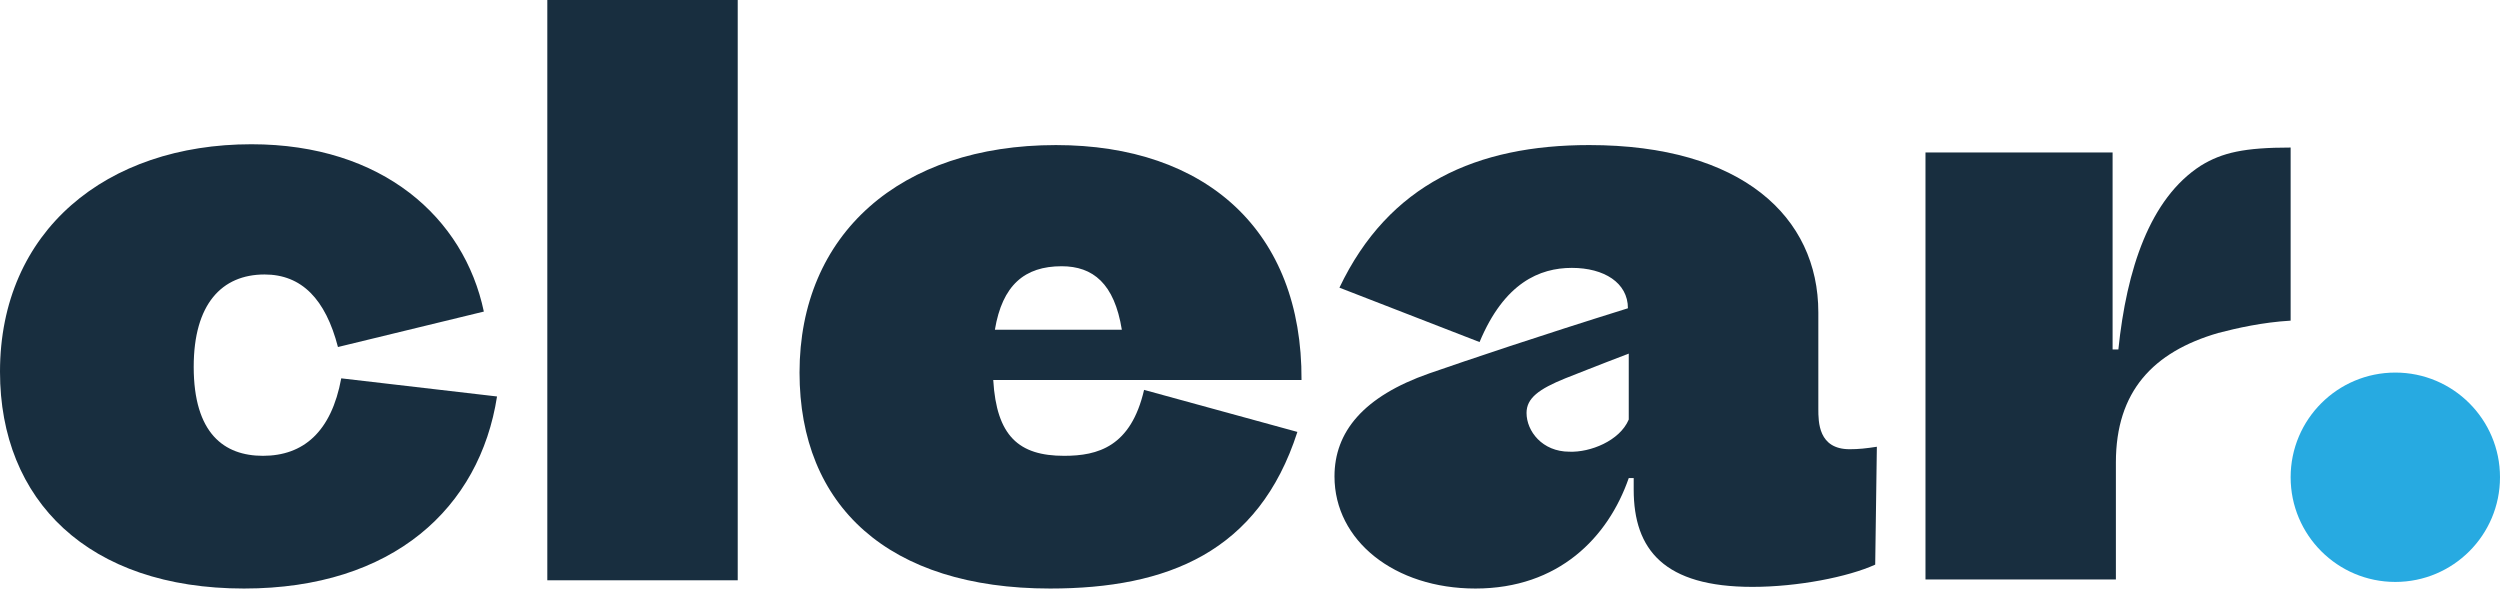 <?xml version="1.0" encoding="utf-8"?>
<!-- Generator: Adobe Illustrator 23.1.0, SVG Export Plug-In . SVG Version: 6.00 Build 0)  -->
<svg version="1.1" id="Vrstva_1" xmlns="http://www.w3.org/2000/svg" xmlns:xlink="http://www.w3.org/1999/xlink" x="0px" y="0px"
	 viewBox="0 0 303.3 71.4" style="enable-background:new 0 0 303.3 71.4;" xml:space="preserve">
<style type="text/css">
	.st0{fill:#182E3F;}
	.st1{fill:#27AAE1;}
</style>
<g>
	<g>
		<path class="st0" d="M29.6,71.4C10.7,71.4,0,60.7,0,45.1c0-17.1,12.9-27.6,30.5-27.6c15.9,0,25.8,8.9,28.2,20.3L41,42.1
			c-1.5-5.8-4.4-8.8-8.9-8.8c-5.2,0-8.6,3.6-8.6,11.2c0,8.1,3.7,10.8,8.4,10.8c4.9,0,8.3-2.9,9.5-9.4l18.9,2.2
			C58.2,61.6,47.7,71.4,29.6,71.4z"/>
		<path class="st0" d="M66.4,0h23.1v70.4H66.4V0z"/>
		<path class="st0" d="M157.9,46.1h-37.4c0.4,6.8,3.1,9.2,8.6,9.2c4.1,0,8.1-1.1,9.7-8l18.6,5.1c-4.7,14.6-15.8,19-30,19
			c-19.6,0-30.4-10-30.4-26.2c0-16.8,12.2-27.6,31.1-27.6C146.3,17.6,158,28,157.9,46.1z M120.7,40h15.4c-0.9-5.6-3.5-7.7-7.3-7.7
			C124.3,32.3,121.6,34.6,120.7,40z"/>
		<path class="st0" d="M227.7,54.2l-0.2,14.3c-3.3,1.5-9.4,2.7-14.9,2.7c-10.7,0-14.4-4.5-14.4-11.8V58h-0.6
			c-2.5,7.2-8.5,13.4-18.6,13.4c-9.8,0-17.1-5.8-17.1-13.6c0-5.4,3.5-9.7,11.5-12.5c4.9-1.7,13.2-4.5,24.1-7.9
			c0-3.1-2.9-4.9-6.8-4.9s-8.2,1.8-11.2,9l-17-6.6c6-12.6,16.7-17.3,30.3-17.3c18.5,0,27.8,8.7,27.8,20.3v11.7c0,1.6,0,4.9,3.8,4.9
			C225.5,54.5,226.4,54.4,227.7,54.2z M197.6,50.9v-8c-4.2,1.6-6.4,2.5-7.7,3c-3.2,1.3-4.7,2.4-4.7,4.2c0,2.2,1.9,4.7,5.2,4.7
			C192.9,54.9,196.5,53.5,197.6,50.9z"/>
		<path class="st0" d="M277.9,17.9v21c-3.4,0.2-6.5,0.9-8.8,1.5c-7.9,2.3-12.4,7.1-12.4,15.7v14.2h-23.1V18.5h22.7v23.9h0.7
			c1-9.7,3.8-18.3,10-22.3C269.6,18.5,272.3,17.9,277.9,17.9z"/>
	</g>
	<circle class="st1" cx="290.6" cy="57.9" r="12.7"/>
</g>
</svg>
